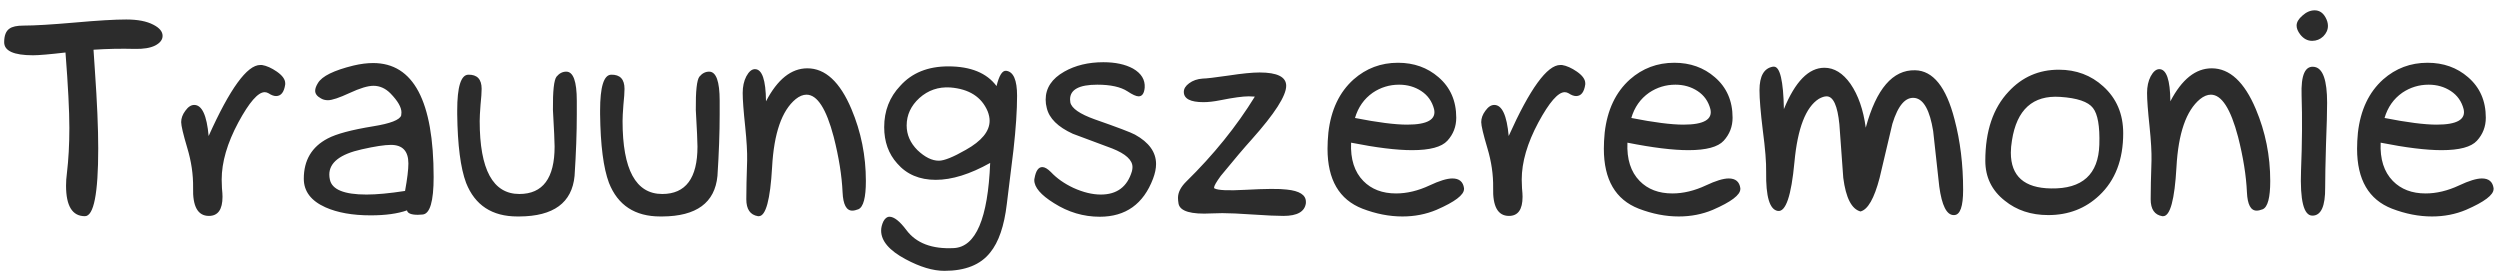 <?xml version="1.0" encoding="UTF-8"?> <svg xmlns="http://www.w3.org/2000/svg" width="220" height="24" viewBox="0 0 220 24" fill="none"><path d="M8.229 4.376L8.351 6.207C8.546 8.99 8.644 11.277 8.644 13.067C8.644 17.039 8.253 19.024 7.472 19.024C6.365 19.024 5.812 18.129 5.812 16.339C5.812 15.981 5.836 15.623 5.885 15.265C6.031 14.044 6.104 12.709 6.104 11.261C6.104 9.763 5.991 7.55 5.763 4.62C4.363 4.783 3.411 4.864 2.906 4.864C1.214 4.864 0.367 4.482 0.367 3.717C0.367 3.131 0.522 2.732 0.831 2.521C1.075 2.341 1.49 2.252 2.076 2.252C3.036 2.252 4.542 2.162 6.593 1.983C8.595 1.804 10.1 1.715 11.109 1.715C12.118 1.715 12.916 1.869 13.502 2.179C14.039 2.455 14.308 2.781 14.308 3.155C14.308 3.497 14.088 3.782 13.648 4.01C13.225 4.221 12.631 4.319 11.866 4.303C10.662 4.27 9.449 4.295 8.229 4.376ZM18.36 11.969C20.232 7.802 21.746 5.719 22.901 5.719H23.048C23.455 5.784 23.894 5.979 24.366 6.305C24.855 6.646 25.099 6.988 25.099 7.33V7.428C25.001 8.111 24.732 8.453 24.293 8.453C24.098 8.453 23.878 8.372 23.634 8.209C23.52 8.144 23.406 8.111 23.292 8.111C22.706 8.111 21.933 8.998 20.973 10.773C19.996 12.595 19.508 14.272 19.508 15.802C19.508 15.981 19.516 16.233 19.532 16.559C19.565 16.884 19.581 17.136 19.581 17.315C19.581 18.439 19.182 19 18.385 19C17.408 19 16.944 18.17 16.993 16.51C17.009 15.37 16.838 14.207 16.48 13.019C16.122 11.814 15.943 11.057 15.943 10.748C15.943 10.406 16.065 10.073 16.31 9.747C16.554 9.405 16.814 9.234 17.091 9.234C17.774 9.234 18.198 10.146 18.36 11.969ZM35.816 18.512C34.986 18.805 33.92 18.951 32.618 18.951C31.023 18.951 29.697 18.715 28.639 18.243C27.369 17.674 26.734 16.835 26.734 15.729C26.734 14.101 27.434 12.921 28.834 12.188C29.599 11.782 30.934 11.424 32.838 11.114C34.352 10.87 35.173 10.553 35.304 10.162C35.32 10.081 35.328 9.991 35.328 9.894C35.328 9.438 35.003 8.876 34.352 8.209C33.912 7.77 33.416 7.55 32.862 7.55C32.374 7.55 31.674 7.761 30.763 8.185C29.851 8.608 29.216 8.819 28.858 8.819C28.614 8.819 28.403 8.762 28.224 8.648C27.898 8.469 27.735 8.25 27.735 7.989C27.735 7.794 27.817 7.566 27.98 7.306C28.338 6.703 29.379 6.191 31.105 5.768C31.723 5.621 32.301 5.548 32.838 5.548C36.386 5.548 38.16 8.893 38.16 15.582C38.16 17.73 37.835 18.829 37.184 18.878C37.037 18.894 36.899 18.902 36.769 18.902C36.183 18.902 35.865 18.772 35.816 18.512ZM35.645 16.803C35.841 15.729 35.938 14.923 35.938 14.386C35.938 13.295 35.426 12.75 34.4 12.75C33.847 12.75 32.992 12.88 31.837 13.141C29.933 13.564 28.98 14.304 28.98 15.362C28.98 15.509 28.997 15.655 29.029 15.802C29.208 16.681 30.283 17.12 32.252 17.12C33.147 17.12 34.278 17.014 35.645 16.803ZM50.758 10.065C50.758 11.676 50.693 13.482 50.562 15.484C50.335 17.844 48.715 19.033 45.704 19.049H45.533C43.303 19.049 41.798 18.064 41.017 16.095C40.528 14.793 40.268 12.774 40.235 10.04V9.723C40.235 7.639 40.561 6.59 41.212 6.573C41.993 6.557 42.384 6.972 42.384 7.818C42.384 8.128 42.351 8.6 42.286 9.234C42.237 9.869 42.213 10.341 42.213 10.65C42.213 14.931 43.377 17.071 45.704 17.071C47.771 17.071 48.805 15.68 48.805 12.896C48.805 12.49 48.756 11.415 48.658 9.674C48.642 8.014 48.748 7.037 48.976 6.744C49.22 6.451 49.505 6.305 49.83 6.305C50.449 6.305 50.758 7.159 50.758 8.868V10.065ZM63.331 10.065C63.331 11.676 63.266 13.482 63.136 15.484C62.908 17.844 61.288 19.033 58.277 19.049H58.106C55.877 19.049 54.371 18.064 53.59 16.095C53.102 14.793 52.841 12.774 52.809 10.04V9.723C52.809 7.639 53.134 6.59 53.785 6.573C54.566 6.557 54.957 6.972 54.957 7.818C54.957 8.128 54.925 8.6 54.859 9.234C54.81 9.869 54.786 10.341 54.786 10.65C54.786 14.931 55.95 17.071 58.277 17.071C60.344 17.071 61.378 15.68 61.378 12.896C61.378 12.49 61.329 11.415 61.231 9.674C61.215 8.014 61.321 7.037 61.549 6.744C61.793 6.451 62.078 6.305 62.403 6.305C63.022 6.305 63.331 7.159 63.331 8.868V10.065ZM67.408 8.917C68.417 6.98 69.63 6.012 71.046 6.012C72.625 6.012 73.919 7.208 74.928 9.601C75.774 11.602 76.197 13.71 76.197 15.924C76.197 17.389 75.978 18.219 75.538 18.414C75.326 18.495 75.147 18.536 75.001 18.536C74.48 18.536 74.195 17.999 74.147 16.925C74.081 15.46 73.821 13.832 73.365 12.042C72.714 9.568 71.917 8.331 70.973 8.331C70.663 8.331 70.346 8.461 70.02 8.722C68.8 9.731 68.108 11.725 67.945 14.703C67.783 17.584 67.392 19.024 66.773 19.024H66.7C66.017 18.91 65.675 18.414 65.675 17.535C65.675 16.721 65.699 15.582 65.748 14.117C65.764 13.401 65.707 12.408 65.577 11.139C65.431 9.771 65.357 8.787 65.357 8.185C65.357 7.615 65.463 7.127 65.675 6.72C65.903 6.297 66.155 6.085 66.432 6.085C67.066 6.085 67.392 7.029 67.408 8.917ZM87.135 14.337C85.361 15.33 83.766 15.826 82.35 15.826C80.917 15.826 79.786 15.346 78.956 14.386C78.191 13.539 77.809 12.473 77.809 11.188C77.809 9.755 78.281 8.543 79.225 7.55C80.25 6.41 81.658 5.841 83.448 5.841C85.418 5.841 86.834 6.419 87.696 7.574C87.924 6.63 88.209 6.183 88.551 6.231C89.186 6.313 89.503 7.045 89.503 8.429C89.503 9.715 89.397 11.301 89.186 13.19C88.99 14.784 88.795 16.371 88.6 17.95C88.372 19.887 87.883 21.311 87.135 22.223C86.288 23.297 84.946 23.834 83.106 23.834C82.097 23.834 80.958 23.492 79.689 22.809C78.256 22.044 77.54 21.205 77.54 20.294C77.54 20.034 77.605 19.765 77.735 19.488C77.882 19.212 78.061 19.073 78.272 19.073C78.679 19.073 79.176 19.464 79.762 20.245C80.624 21.401 82.016 21.93 83.936 21.832C85.873 21.734 86.939 19.236 87.135 14.337ZM86.915 9.796C86.378 8.526 85.279 7.827 83.619 7.696C82.578 7.631 81.674 7.94 80.909 8.624C80.16 9.308 79.786 10.113 79.786 11.041C79.786 11.855 80.103 12.579 80.738 13.214C81.389 13.832 82.016 14.142 82.618 14.142C83.09 14.142 83.88 13.824 84.986 13.19C86.386 12.408 87.086 11.554 87.086 10.626C87.086 10.366 87.029 10.089 86.915 9.796ZM101.734 14.435C101.734 14.825 101.645 15.257 101.466 15.729C100.619 17.958 99.057 19.073 96.778 19.073C95.346 19.073 94.003 18.674 92.75 17.877C91.594 17.161 91.017 16.485 91.017 15.851C91.017 15.786 91.025 15.729 91.041 15.68C91.155 15.029 91.383 14.703 91.725 14.703C91.936 14.703 92.189 14.85 92.481 15.143C93.002 15.696 93.662 16.16 94.459 16.534C95.322 16.925 96.127 17.12 96.876 17.12C98.292 17.12 99.204 16.436 99.61 15.069C99.643 14.939 99.659 14.817 99.659 14.703C99.659 14.085 99.065 13.539 97.877 13.067C96.721 12.644 95.566 12.213 94.41 11.773C93.092 11.171 92.327 10.414 92.115 9.503C92.05 9.259 92.018 9.015 92.018 8.771C92.018 7.745 92.563 6.923 93.653 6.305C94.63 5.751 95.777 5.475 97.096 5.475C98.154 5.475 99.024 5.662 99.708 6.036C100.44 6.459 100.782 7.021 100.733 7.721C100.685 8.225 100.506 8.478 100.196 8.478C99.985 8.478 99.659 8.331 99.22 8.038C98.618 7.647 97.731 7.452 96.559 7.452C94.963 7.452 94.166 7.883 94.166 8.746C94.166 8.827 94.174 8.917 94.19 9.015C94.304 9.535 95.02 10.032 96.339 10.504C98.341 11.204 99.521 11.651 99.879 11.847C101.116 12.53 101.734 13.393 101.734 14.435ZM110.426 8.502C110.247 8.486 110.068 8.478 109.889 8.478C109.368 8.478 108.538 8.591 107.398 8.819C106.829 8.933 106.332 8.99 105.909 8.99C104.754 8.99 104.176 8.689 104.176 8.087C104.176 7.81 104.33 7.558 104.64 7.33C104.965 7.086 105.364 6.948 105.836 6.915C106.129 6.915 106.894 6.826 108.131 6.646C109.303 6.467 110.206 6.378 110.841 6.378C112.403 6.378 113.185 6.769 113.185 7.55C113.185 8.429 112.175 9.999 110.157 12.262C109.522 12.962 108.611 14.036 107.423 15.484C107.032 16.021 106.837 16.363 106.837 16.51C106.837 16.559 106.853 16.583 106.886 16.583C107.179 16.746 108.074 16.787 109.571 16.705C111.378 16.607 112.599 16.599 113.233 16.681C114.356 16.795 114.918 17.153 114.918 17.755V17.877C114.82 18.626 114.161 19 112.94 19C112.338 19 111.443 18.959 110.255 18.878C109.067 18.797 108.172 18.756 107.569 18.756C107.244 18.756 106.926 18.764 106.617 18.78C104.811 18.878 103.842 18.593 103.712 17.926C103.679 17.73 103.663 17.56 103.663 17.413C103.663 16.941 103.899 16.469 104.371 15.997C106.796 13.621 108.814 11.122 110.426 8.502ZM118.897 12.555C118.832 14.003 119.19 15.126 119.972 15.924C120.688 16.656 121.648 17.023 122.853 17.023C123.813 17.023 124.798 16.787 125.807 16.314C126.669 15.908 127.337 15.704 127.809 15.704C128.411 15.704 128.753 15.989 128.834 16.559V16.632C128.834 17.153 128.028 17.763 126.417 18.463C125.489 18.854 124.488 19.049 123.414 19.049C122.258 19.049 121.087 18.821 119.898 18.365C117.848 17.568 116.822 15.81 116.822 13.092C116.822 12.652 116.847 12.18 116.896 11.676C117.123 9.674 117.864 8.111 119.117 6.988C120.224 6.012 121.526 5.523 123.023 5.523C124.423 5.523 125.611 5.947 126.588 6.793C127.63 7.688 128.15 8.876 128.15 10.357C128.15 11.139 127.89 11.814 127.369 12.384C126.865 12.937 125.831 13.214 124.269 13.214C122.901 13.214 121.111 12.994 118.897 12.555ZM119.239 10.382C121.225 10.773 122.755 10.968 123.829 10.968C125.619 10.968 126.409 10.512 126.197 9.601C126.018 8.917 125.644 8.388 125.074 8.014C124.505 7.639 123.854 7.452 123.121 7.452C122.275 7.452 121.502 7.688 120.802 8.16C120.037 8.697 119.516 9.438 119.239 10.382ZM132.765 11.969C134.636 7.802 136.15 5.719 137.306 5.719H137.452C137.859 5.784 138.299 5.979 138.771 6.305C139.259 6.646 139.503 6.988 139.503 7.33V7.428C139.405 8.111 139.137 8.453 138.697 8.453C138.502 8.453 138.282 8.372 138.038 8.209C137.924 8.144 137.81 8.111 137.696 8.111C137.11 8.111 136.337 8.998 135.377 10.773C134.4 12.595 133.912 14.272 133.912 15.802C133.912 15.981 133.92 16.233 133.937 16.559C133.969 16.884 133.985 17.136 133.985 17.315C133.985 18.439 133.587 19 132.789 19C131.812 19 131.349 18.17 131.397 16.51C131.414 15.37 131.243 14.207 130.885 13.019C130.527 11.814 130.348 11.057 130.348 10.748C130.348 10.406 130.47 10.073 130.714 9.747C130.958 9.405 131.218 9.234 131.495 9.234C132.179 9.234 132.602 10.146 132.765 11.969ZM143.214 12.555C143.149 14.003 143.507 15.126 144.288 15.924C145.004 16.656 145.965 17.023 147.169 17.023C148.129 17.023 149.114 16.787 150.123 16.314C150.986 15.908 151.653 15.704 152.125 15.704C152.727 15.704 153.069 15.989 153.15 16.559V16.632C153.15 17.153 152.345 17.763 150.733 18.463C149.806 18.854 148.805 19.049 147.73 19.049C146.575 19.049 145.403 18.821 144.215 18.365C142.164 17.568 141.139 15.81 141.139 13.092C141.139 12.652 141.163 12.18 141.212 11.676C141.44 9.674 142.18 8.111 143.434 6.988C144.54 6.012 145.842 5.523 147.34 5.523C148.74 5.523 149.928 5.947 150.904 6.793C151.946 7.688 152.467 8.876 152.467 10.357C152.467 11.139 152.206 11.814 151.686 12.384C151.181 12.937 150.147 13.214 148.585 13.214C147.218 13.214 145.427 12.994 143.214 12.555ZM143.556 10.382C145.541 10.773 147.071 10.968 148.146 10.968C149.936 10.968 150.725 10.512 150.514 9.601C150.335 8.917 149.96 8.388 149.391 8.014C148.821 7.639 148.17 7.452 147.438 7.452C146.591 7.452 145.818 7.688 145.118 8.16C144.353 8.697 143.832 9.438 143.556 10.382ZM163.722 18.609C162.94 18.398 162.436 17.413 162.208 15.655C162.094 14.076 161.98 12.506 161.866 10.943C161.703 9.299 161.329 8.478 160.743 8.478C160.548 8.478 160.32 8.551 160.06 8.697C158.904 9.43 158.188 11.285 157.911 14.264C157.634 17.242 157.146 18.674 156.446 18.561C155.73 18.447 155.388 17.307 155.421 15.143C155.437 14.296 155.34 13.075 155.128 11.48C154.933 9.885 154.835 8.705 154.835 7.94C154.835 6.687 155.234 5.995 156.031 5.865H156.104C156.642 5.865 156.935 7.11 156.983 9.601C157.976 7.175 159.164 5.963 160.548 5.963C161.41 5.963 162.175 6.435 162.843 7.379C163.526 8.372 163.974 9.658 164.186 11.236C165.113 7.818 166.562 6.134 168.531 6.183C170.11 6.215 171.266 7.656 171.998 10.504C172.503 12.408 172.755 14.475 172.755 16.705C172.755 18.17 172.494 18.91 171.974 18.927H171.925C171.306 18.927 170.883 18.088 170.655 16.412C170.476 14.784 170.297 13.157 170.118 11.529C169.825 9.723 169.296 8.754 168.531 8.624C167.701 8.494 167.034 9.251 166.529 10.895C166.155 12.49 165.781 14.076 165.406 15.655C164.934 17.462 164.373 18.447 163.722 18.609ZM186.842 11.725C186.842 14.052 186.142 15.875 184.742 17.193C183.521 18.349 182.024 18.927 180.25 18.927C178.736 18.927 177.459 18.504 176.417 17.657C175.278 16.762 174.708 15.59 174.708 14.142C174.708 11.537 175.392 9.511 176.759 8.062C177.947 6.777 179.42 6.134 181.178 6.134C182.708 6.134 184.01 6.622 185.084 7.599C186.256 8.657 186.842 10.032 186.842 11.725ZM184.742 12.726C184.791 11.114 184.604 10.04 184.181 9.503C183.757 8.95 182.797 8.624 181.3 8.526C178.891 8.364 177.475 9.641 177.052 12.359C176.987 12.75 176.954 13.108 176.954 13.434C176.954 15.501 178.134 16.55 180.494 16.583C183.245 16.632 184.661 15.346 184.742 12.726ZM190.992 8.917C192.001 6.98 193.214 6.012 194.63 6.012C196.209 6.012 197.503 7.208 198.512 9.601C199.358 11.602 199.781 13.71 199.781 15.924C199.781 17.389 199.562 18.219 199.122 18.414C198.91 18.495 198.731 18.536 198.585 18.536C198.064 18.536 197.779 17.999 197.73 16.925C197.665 15.46 197.405 13.832 196.949 12.042C196.298 9.568 195.501 8.331 194.557 8.331C194.247 8.331 193.93 8.461 193.604 8.722C192.384 9.731 191.692 11.725 191.529 14.703C191.367 17.584 190.976 19.024 190.357 19.024H190.284C189.601 18.91 189.259 18.414 189.259 17.535C189.259 16.721 189.283 15.582 189.332 14.117C189.348 13.401 189.291 12.408 189.161 11.139C189.015 9.771 188.941 8.787 188.941 8.185C188.941 7.615 189.047 7.127 189.259 6.72C189.487 6.297 189.739 6.085 190.016 6.085C190.65 6.085 190.976 7.029 190.992 8.917ZM204.859 2.276C204.859 2.618 204.721 2.927 204.444 3.204C204.168 3.465 203.842 3.595 203.468 3.595C203.061 3.595 202.711 3.408 202.418 3.033C202.206 2.757 202.101 2.496 202.101 2.252C202.101 1.959 202.271 1.666 202.613 1.373C202.955 1.064 203.313 0.909 203.688 0.909C204.094 0.909 204.412 1.113 204.64 1.52C204.786 1.78 204.859 2.032 204.859 2.276ZM204.786 9.039C204.786 9.837 204.754 11.065 204.688 12.726C204.64 14.37 204.615 15.623 204.615 16.485C204.632 18.145 204.257 18.976 203.492 18.976C202.727 18.976 202.394 17.649 202.491 14.996C202.589 12.555 202.605 10.357 202.54 8.404C202.475 6.581 202.857 5.743 203.688 5.89C204.42 6.02 204.786 7.07 204.786 9.039ZM209.498 12.555C209.433 14.003 209.791 15.126 210.572 15.924C211.288 16.656 212.249 17.023 213.453 17.023C214.413 17.023 215.398 16.787 216.407 16.314C217.27 15.908 217.937 15.704 218.409 15.704C219.011 15.704 219.353 15.989 219.435 16.559V16.632C219.435 17.153 218.629 17.763 217.018 18.463C216.09 18.854 215.089 19.049 214.015 19.049C212.859 19.049 211.687 18.821 210.499 18.365C208.448 17.568 207.423 15.81 207.423 13.092C207.423 12.652 207.447 12.18 207.496 11.676C207.724 9.674 208.465 8.111 209.718 6.988C210.825 6.012 212.127 5.523 213.624 5.523C215.024 5.523 216.212 5.947 217.188 6.793C218.23 7.688 218.751 8.876 218.751 10.357C218.751 11.139 218.491 11.814 217.97 12.384C217.465 12.937 216.432 13.214 214.869 13.214C213.502 13.214 211.712 12.994 209.498 12.555ZM209.84 10.382C211.826 10.773 213.355 10.968 214.43 10.968C216.22 10.968 217.009 10.512 216.798 9.601C216.619 8.917 216.244 8.388 215.675 8.014C215.105 7.639 214.454 7.452 213.722 7.452C212.875 7.452 212.102 7.688 211.402 8.16C210.637 8.697 210.117 9.438 209.84 10.382Z" fill="#2C2C2C"></path></svg> 